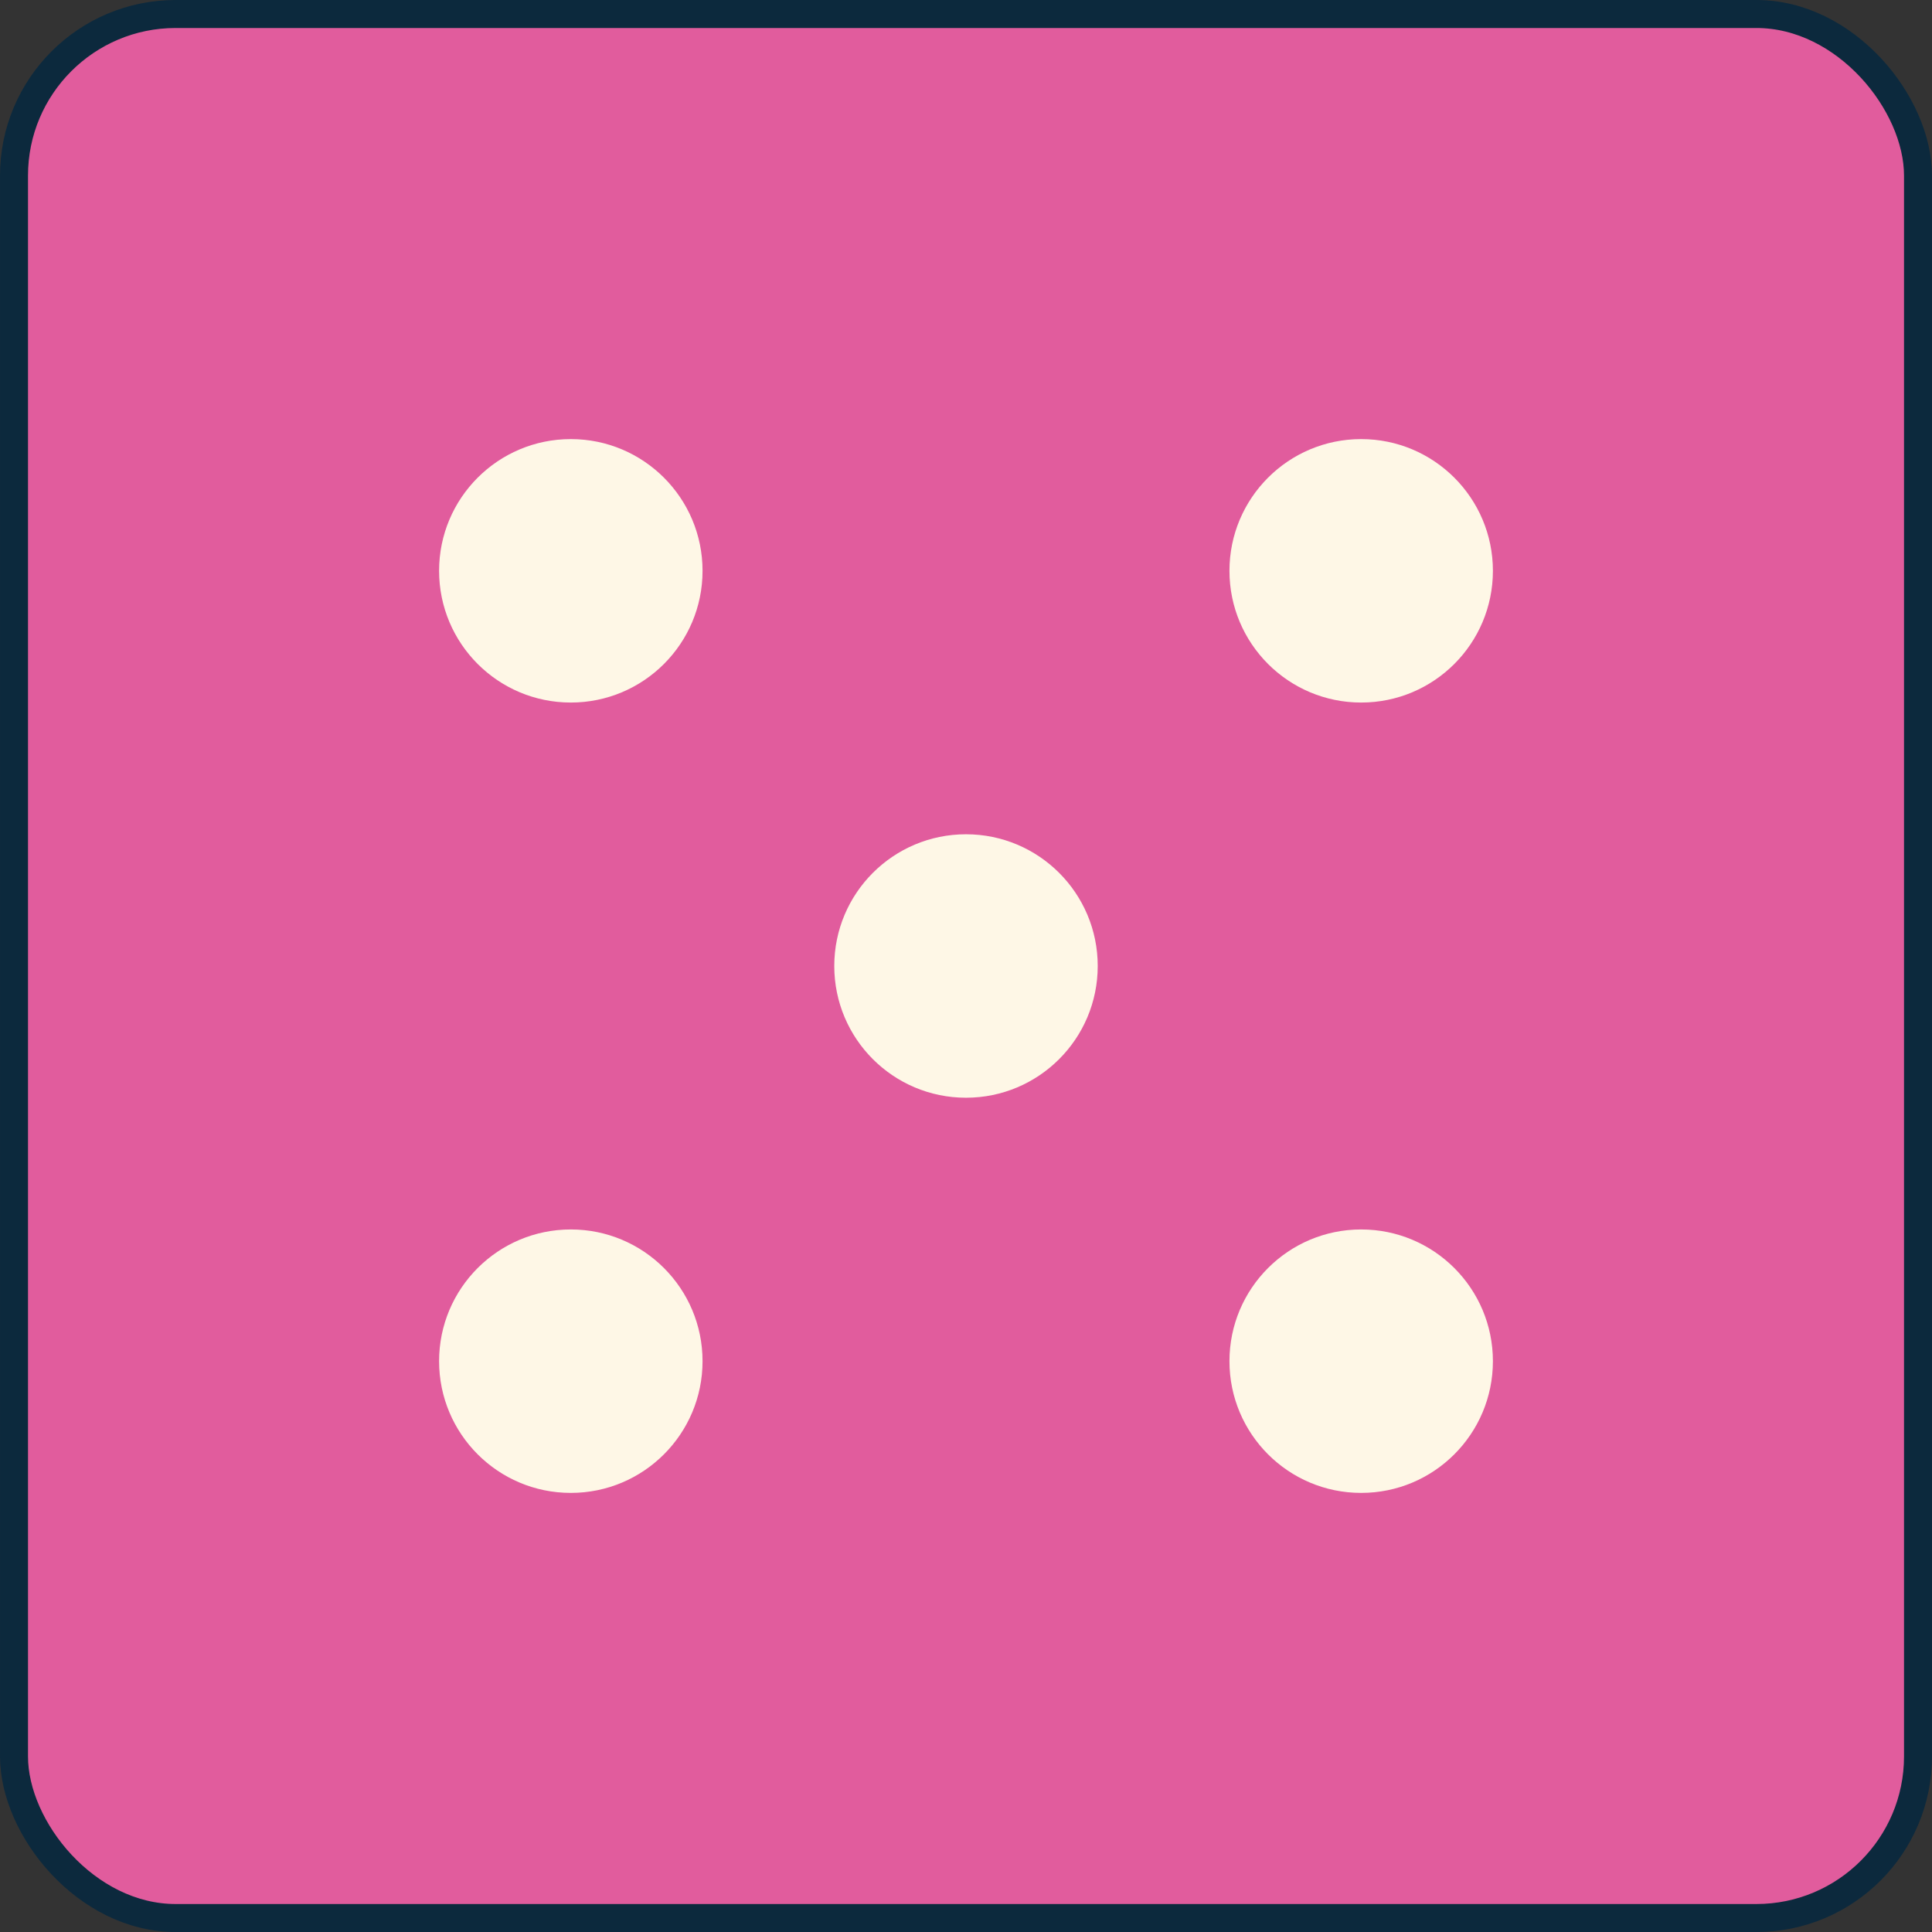 <svg width="88" height="88" viewBox="0 0 88 88" fill="none" xmlns="http://www.w3.org/2000/svg">
<rect x="0" y="0" width="88" height="88" fill="#333333" stroke="none"/>
<g clip-path="url(#clip0_1343_67121)">
<rect x="0.638" y="0.638" width="86.725" height="86.725" rx="7.362" fill="#E15C9D" stroke="#0C293D" stroke-width="1.275"/>
<circle cx="26" cy="62" r="6" fill="#FEF7E6"/>
<circle cx="62" cy="62" r="6" fill="#FEF7E6"/>
<circle cx="62" cy="26" r="6" fill="#FEF7E6"/>
<circle cx="26" cy="26" r="6" fill="#FEF7E6"/>
<circle cx="44" cy="44" r="6" fill="#FEF7E6"/>
</g>
<defs>
<clipPath id="clip0_1343_67121">
<rect width="88" height="88" fill="white"/>
</clipPath>
</defs>
</svg>
